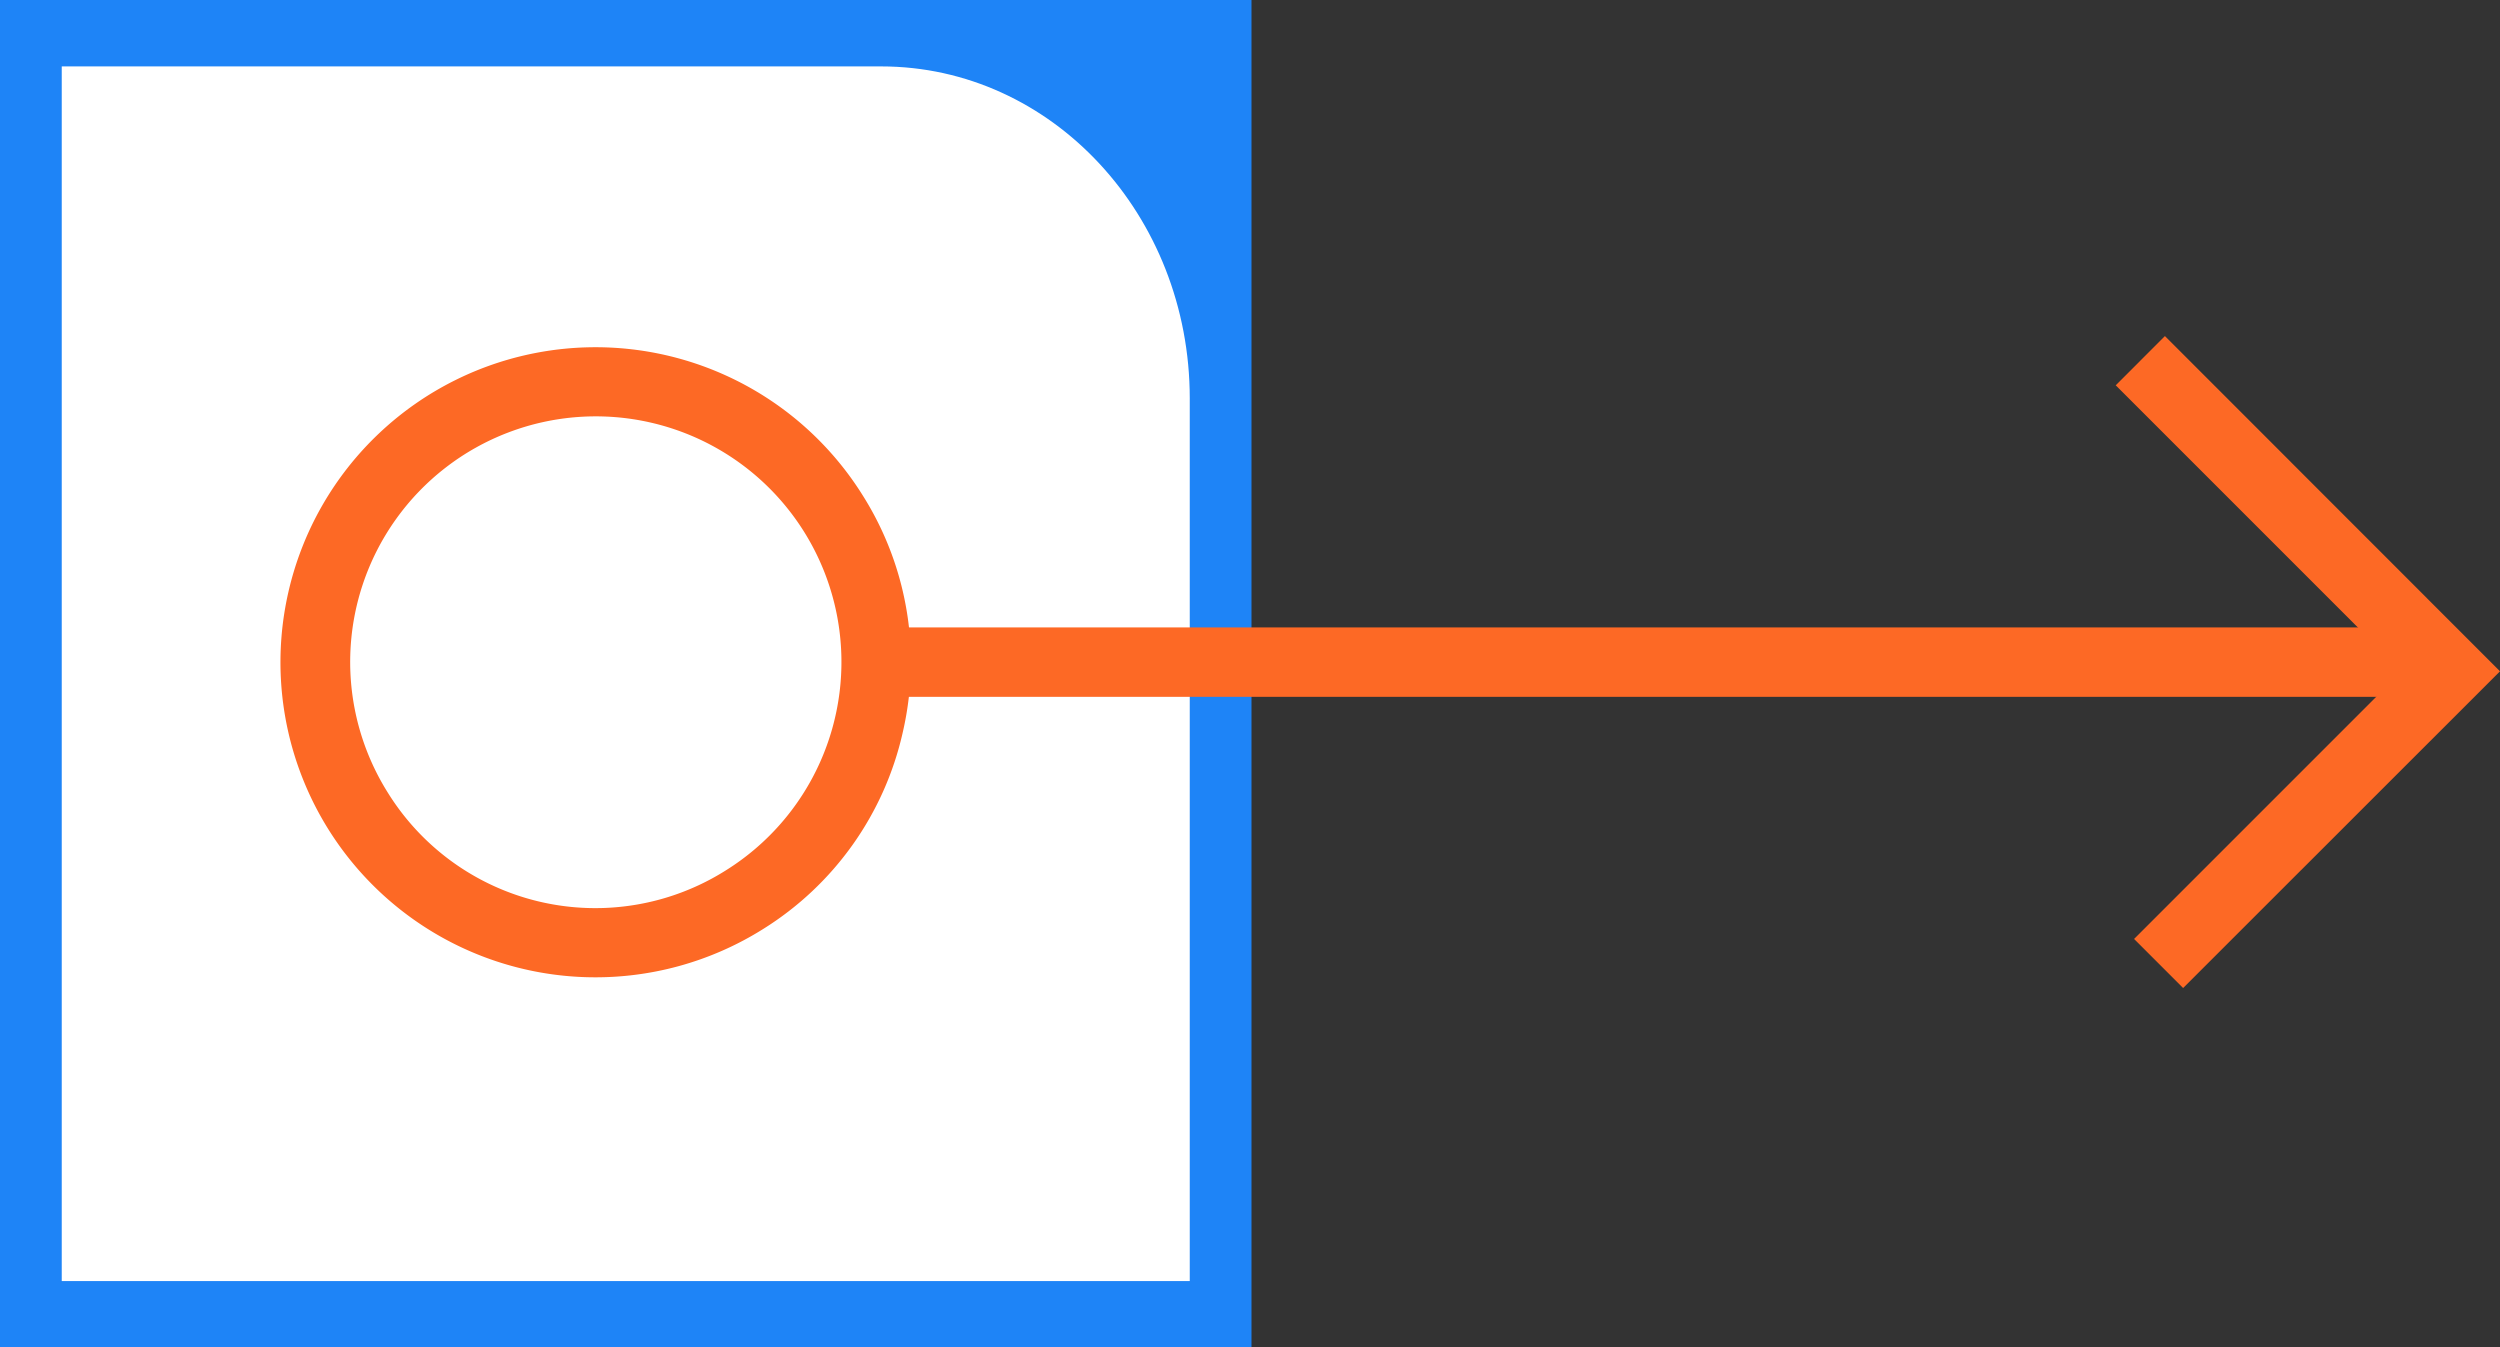 <svg xmlns="http://www.w3.org/2000/svg" viewBox="0 0 149.82 80.75"><rect x="0" y="0" width="149.82" height="80.75" fill="#333333" stroke="none"/><defs><style>.cls-1{fill:#fd6925;}.cls-2{fill:#fff;}.cls-3{fill:#1e84f7;}</style></defs><g id="Layer_2" data-name="Layer 2"><g id="Layer_1-2" data-name="Layer 1"><polygon class="cls-1" points="149.82 40.23 130.83 59.21 127.89 56.27 143.93 40.23 126.79 23.09 129.74 20.14 149.82 40.23"/><path class="cls-2" d="M73.19,78.76H1.85V2H73.19V78.76Z"/><path class="cls-3" d="M75,2.83V80.75H0V0H75Zm-3.7,73.94V23.88c0-11-8.28-19.9-18.49-19.9H3.7V76.77Z"/><rect class="cls-1" x="52.62" y="37.6" width="91.47" height="4.16"/><path class="cls-1" d="M54.59,39.65a19,19,0,0,1-.49,4.24,18.72,18.72,0,0,1-8.36,11.78h0a18.88,18.88,0,1,1,5.95-26A18.72,18.72,0,0,1,54.59,39.65ZM43.53,52.14A14.72,14.72,0,1,0,23.24,47.5a14.64,14.64,0,0,0,20.29,4.64Z"/></g></g></svg>